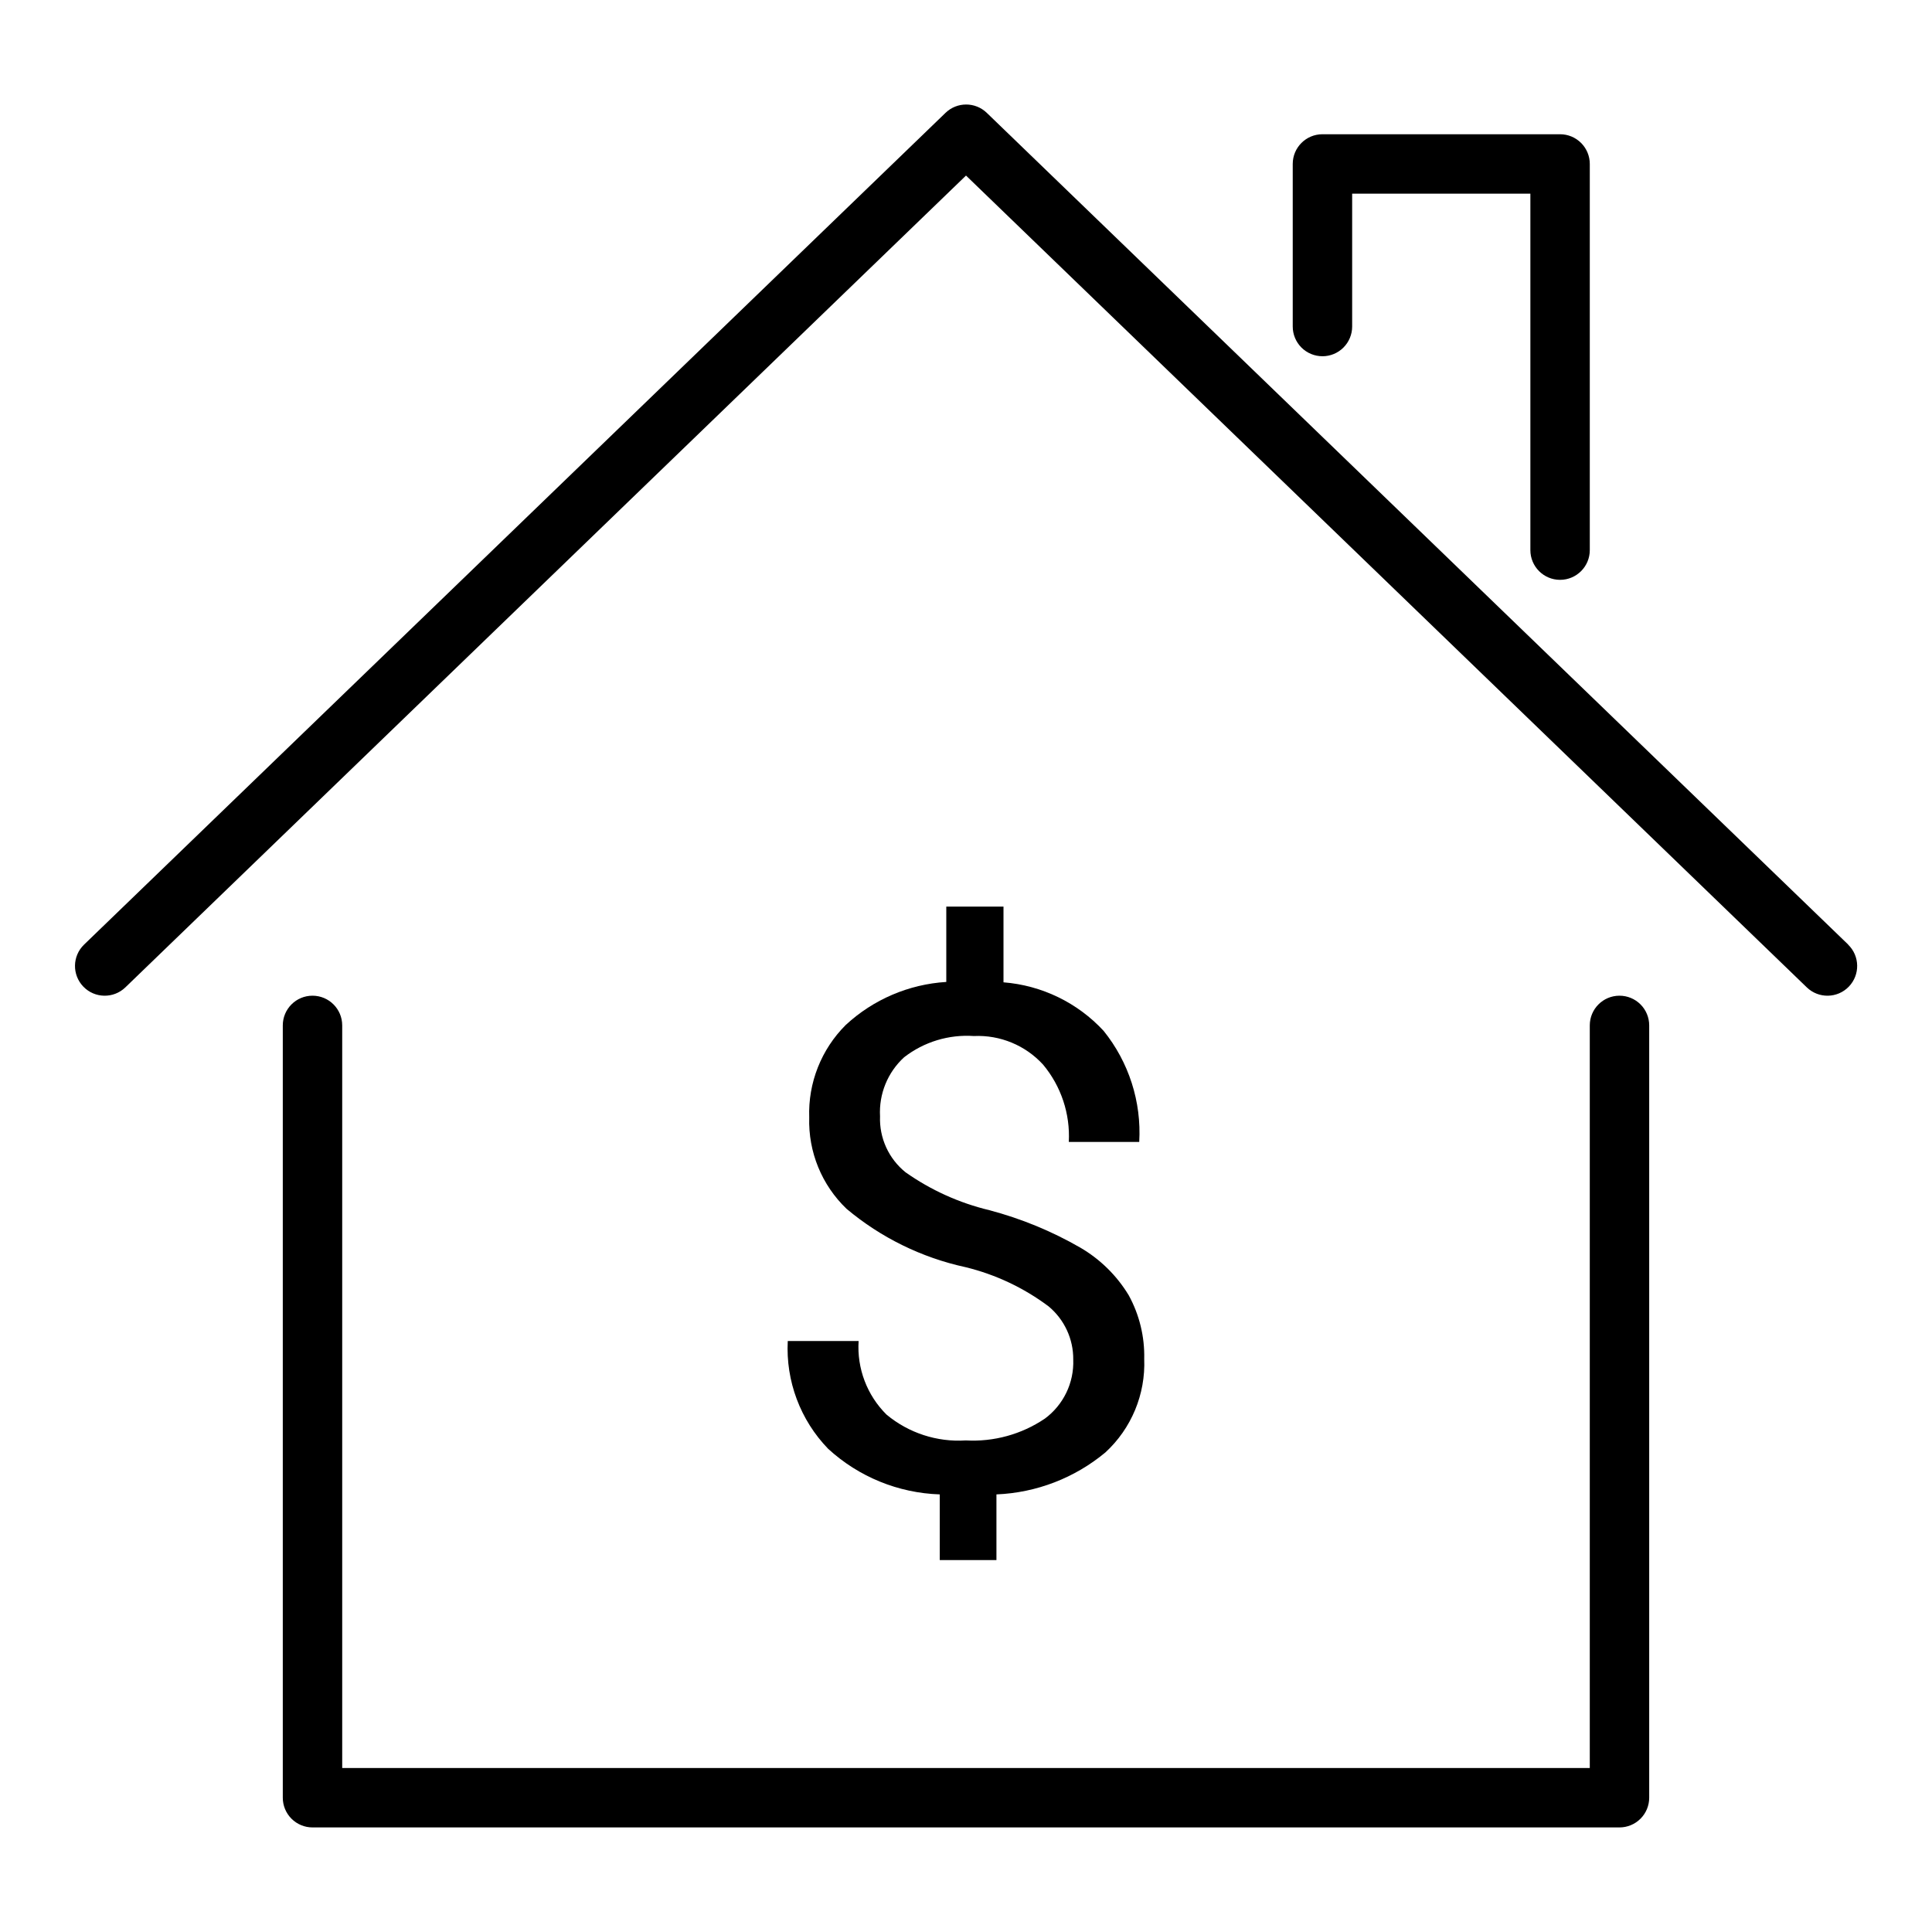 <?xml version="1.0" encoding="UTF-8"?>
<!-- Uploaded to: SVG Repo, www.svgrepo.com, Generator: SVG Repo Mixer Tools -->
<svg fill="#000000" width="800px" height="800px" version="1.1" viewBox="144 144 512 512" xmlns="http://www.w3.org/2000/svg">
 <g>
  <path d="m633.8 394.33-228.29-220.42c-3.051-2.949-7.891-2.949-10.941 0l-228.29 220.42c-3.129 3.019-3.219 8.008-0.195 11.137 3.019 3.133 8.008 3.219 11.137 0.199l222.78-215.14 222.82 215.14c3.129 3.019 8.117 2.934 11.137-0.199 3.023-3.129 2.934-8.117-0.195-11.137z"/>
  <path d="m573.18 407.87c-4.348 0-7.871 3.523-7.871 7.871v196.8h-330.62v-196.8c0-4.348-3.527-7.871-7.875-7.871s-7.871 3.523-7.871 7.871v204.67c0 2.09 0.828 4.09 2.305 5.566 1.477 1.477 3.481 2.309 5.566 2.309h346.37c2.086 0 4.09-0.832 5.566-2.309 1.477-1.477 2.305-3.477 2.305-5.566v-204.67c0-2.086-0.828-4.09-2.305-5.566-1.477-1.477-3.481-2.305-5.566-2.305z"/>
  <path d="m494.46 238.41c2.09 0 4.094-0.828 5.566-2.305 1.477-1.477 2.309-3.481 2.309-5.566v-35.215h47.23v94.465c0 4.348 3.523 7.875 7.871 7.875s7.875-3.527 7.875-7.875v-102.34c0-2.086-0.832-4.09-2.309-5.566-1.477-1.477-3.477-2.305-5.566-2.305h-62.977c-4.348 0-7.871 3.523-7.871 7.871v43.086c0 2.086 0.832 4.09 2.305 5.566 1.477 1.477 3.481 2.305 5.566 2.305z"/>
  <path d="m420.85 519.98c-6.152 4.144-13.492 6.16-20.898 5.746-7.621 0.492-15.141-1.957-21.012-6.84-5.172-5.129-7.867-12.242-7.398-19.508h-18.777c-0.551 10.598 3.324 20.949 10.707 28.574 8.098 7.434 18.59 11.715 29.574 12.078v17.41h15.02v-17.41c10.582-0.438 20.727-4.344 28.867-11.117 6.906-6.352 10.672-15.418 10.297-24.797 0.137-5.883-1.281-11.699-4.109-16.859-3.144-5.199-7.539-9.527-12.785-12.598-7.574-4.371-15.695-7.715-24.148-9.949-7.977-1.914-15.516-5.32-22.215-10.047-4.469-3.602-6.977-9.102-6.754-14.836-0.328-5.914 2.019-11.656 6.391-15.652 5.258-4.074 11.832-6.074 18.469-5.617 6.945-0.324 13.676 2.457 18.363 7.594 4.766 5.723 7.195 13.031 6.801 20.469h18.664c0.617-10.648-2.75-21.141-9.445-29.441-6.914-7.469-16.383-12.055-26.527-12.855v-20.066h-15.16v19.965c-9.926 0.613-19.336 4.637-26.633 11.391-6.504 6.473-10.016 15.367-9.691 24.535-0.277 9.105 3.316 17.898 9.895 24.199 9.09 7.629 19.895 12.934 31.488 15.453 7.977 1.938 15.473 5.473 22.043 10.391 4.195 3.484 6.598 8.672 6.543 14.125 0.227 6.152-2.606 12.016-7.566 15.664z"/>
 </g>
</svg>